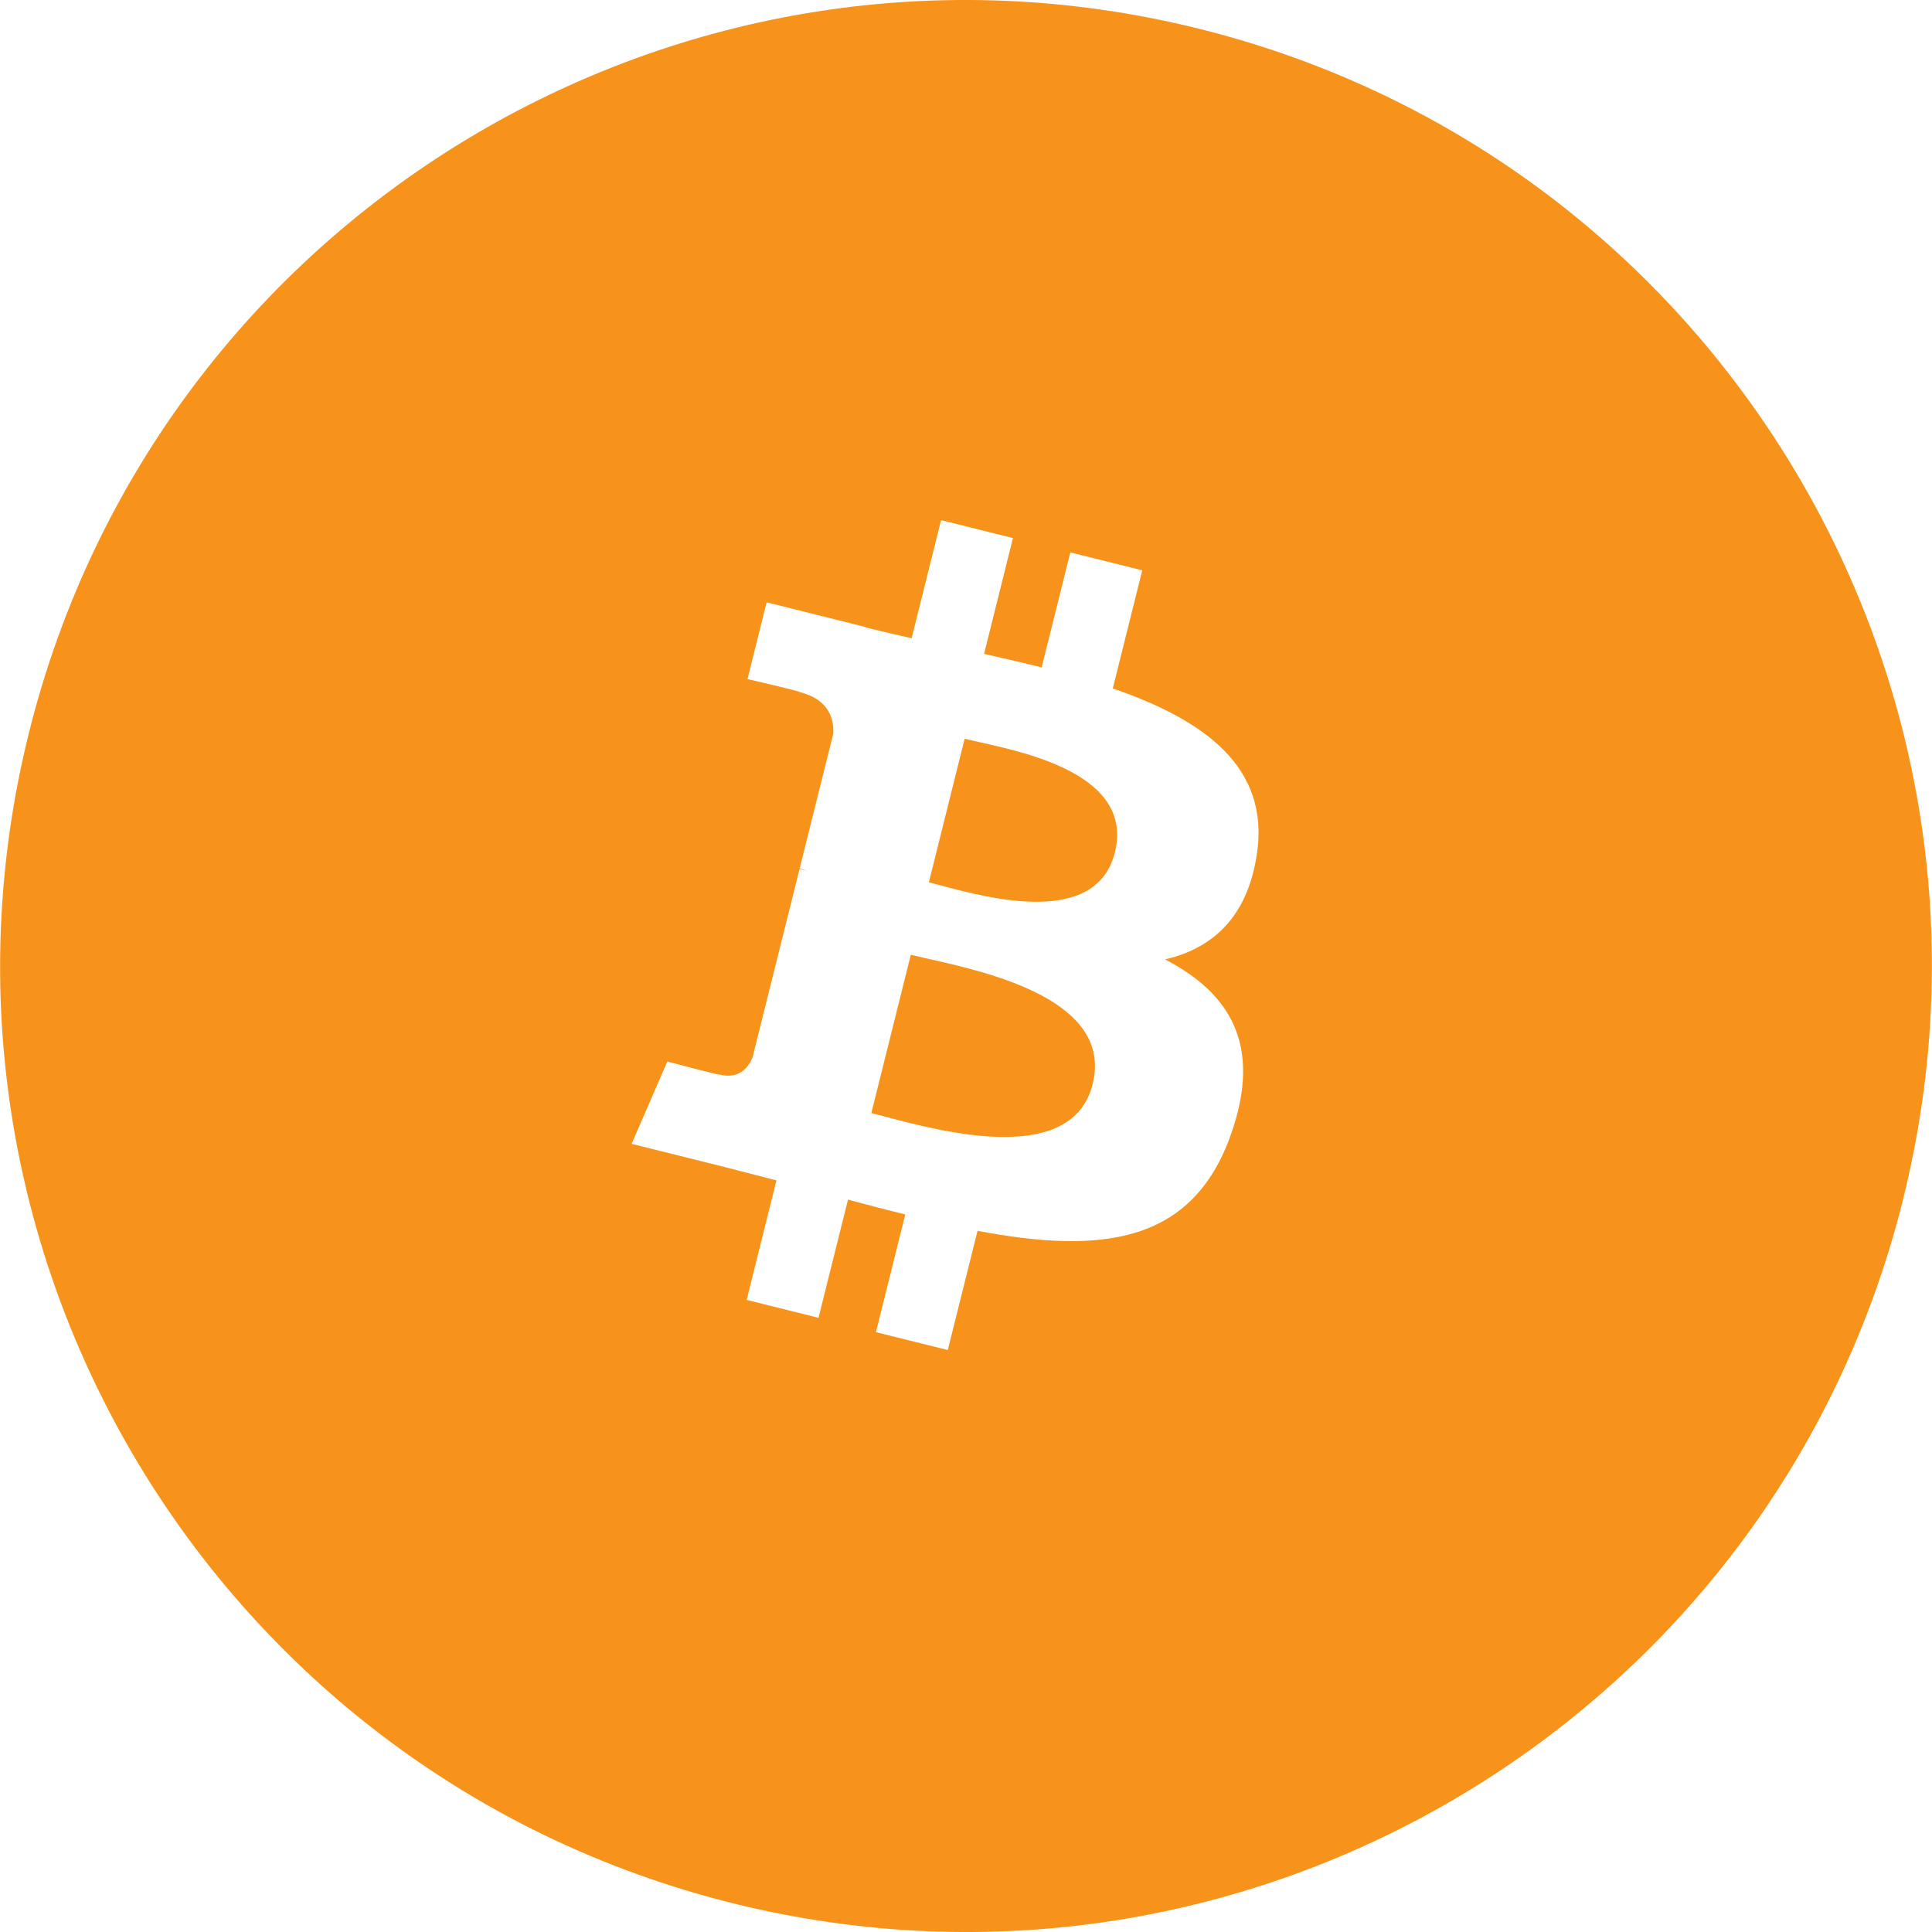 <svg width="40" height="40" viewBox="0 0 40 40" fill="none" xmlns="http://www.w3.org/2000/svg">
<path fill-rule="evenodd" clip-rule="evenodd" d="M15.161 39.402C25.876 42.073 36.729 35.553 39.4 24.838H39.399C42.071 14.123 35.551 3.27 24.836 0.598C14.123 -2.073 3.271 4.449 0.601 15.164C-2.071 25.878 4.45 36.73 15.161 39.402ZM23.039 14.253C24.919 14.901 26.293 15.871 26.023 17.677H26.023C25.828 18.998 25.095 19.638 24.122 19.863C25.458 20.559 26.137 21.625 25.49 23.474C24.687 25.769 22.778 25.963 20.239 25.483L19.623 27.951L18.135 27.581L18.743 25.145C18.357 25.049 17.963 24.947 17.557 24.837L16.946 27.284L15.459 26.913L16.075 24.439C15.939 24.404 15.802 24.368 15.663 24.332L15.663 24.332C15.449 24.276 15.233 24.22 15.015 24.165L13.077 23.682L13.816 21.978C13.816 21.978 14.913 22.27 14.898 22.248C15.319 22.352 15.506 22.078 15.58 21.894L16.554 17.991L16.711 18.03C16.652 18.007 16.598 17.991 16.556 17.981L17.251 15.195C17.269 14.879 17.16 14.48 16.557 14.329C16.58 14.313 15.476 14.06 15.476 14.06L15.872 12.47L17.925 12.983L17.923 12.991C18.232 13.067 18.55 13.14 18.874 13.214L19.484 10.769L20.972 11.14L20.374 13.537C20.773 13.628 21.175 13.72 21.566 13.818L22.16 11.437L23.649 11.808L23.039 14.253ZM18.329 23.12C19.543 23.441 22.199 24.143 22.622 22.446H22.622C23.054 20.712 20.479 20.134 19.223 19.852C19.082 19.821 18.959 19.793 18.857 19.768L18.04 23.045C18.122 23.065 18.219 23.091 18.328 23.119L18.328 23.12L18.329 23.12ZM23.082 17.65C22.697 19.191 20.489 18.602 19.475 18.331C19.383 18.307 19.301 18.285 19.231 18.267L19.972 15.295C20.057 15.316 20.161 15.339 20.279 15.366C21.328 15.598 23.475 16.073 23.082 17.65Z" fill="#F7931A"/>
</svg>
